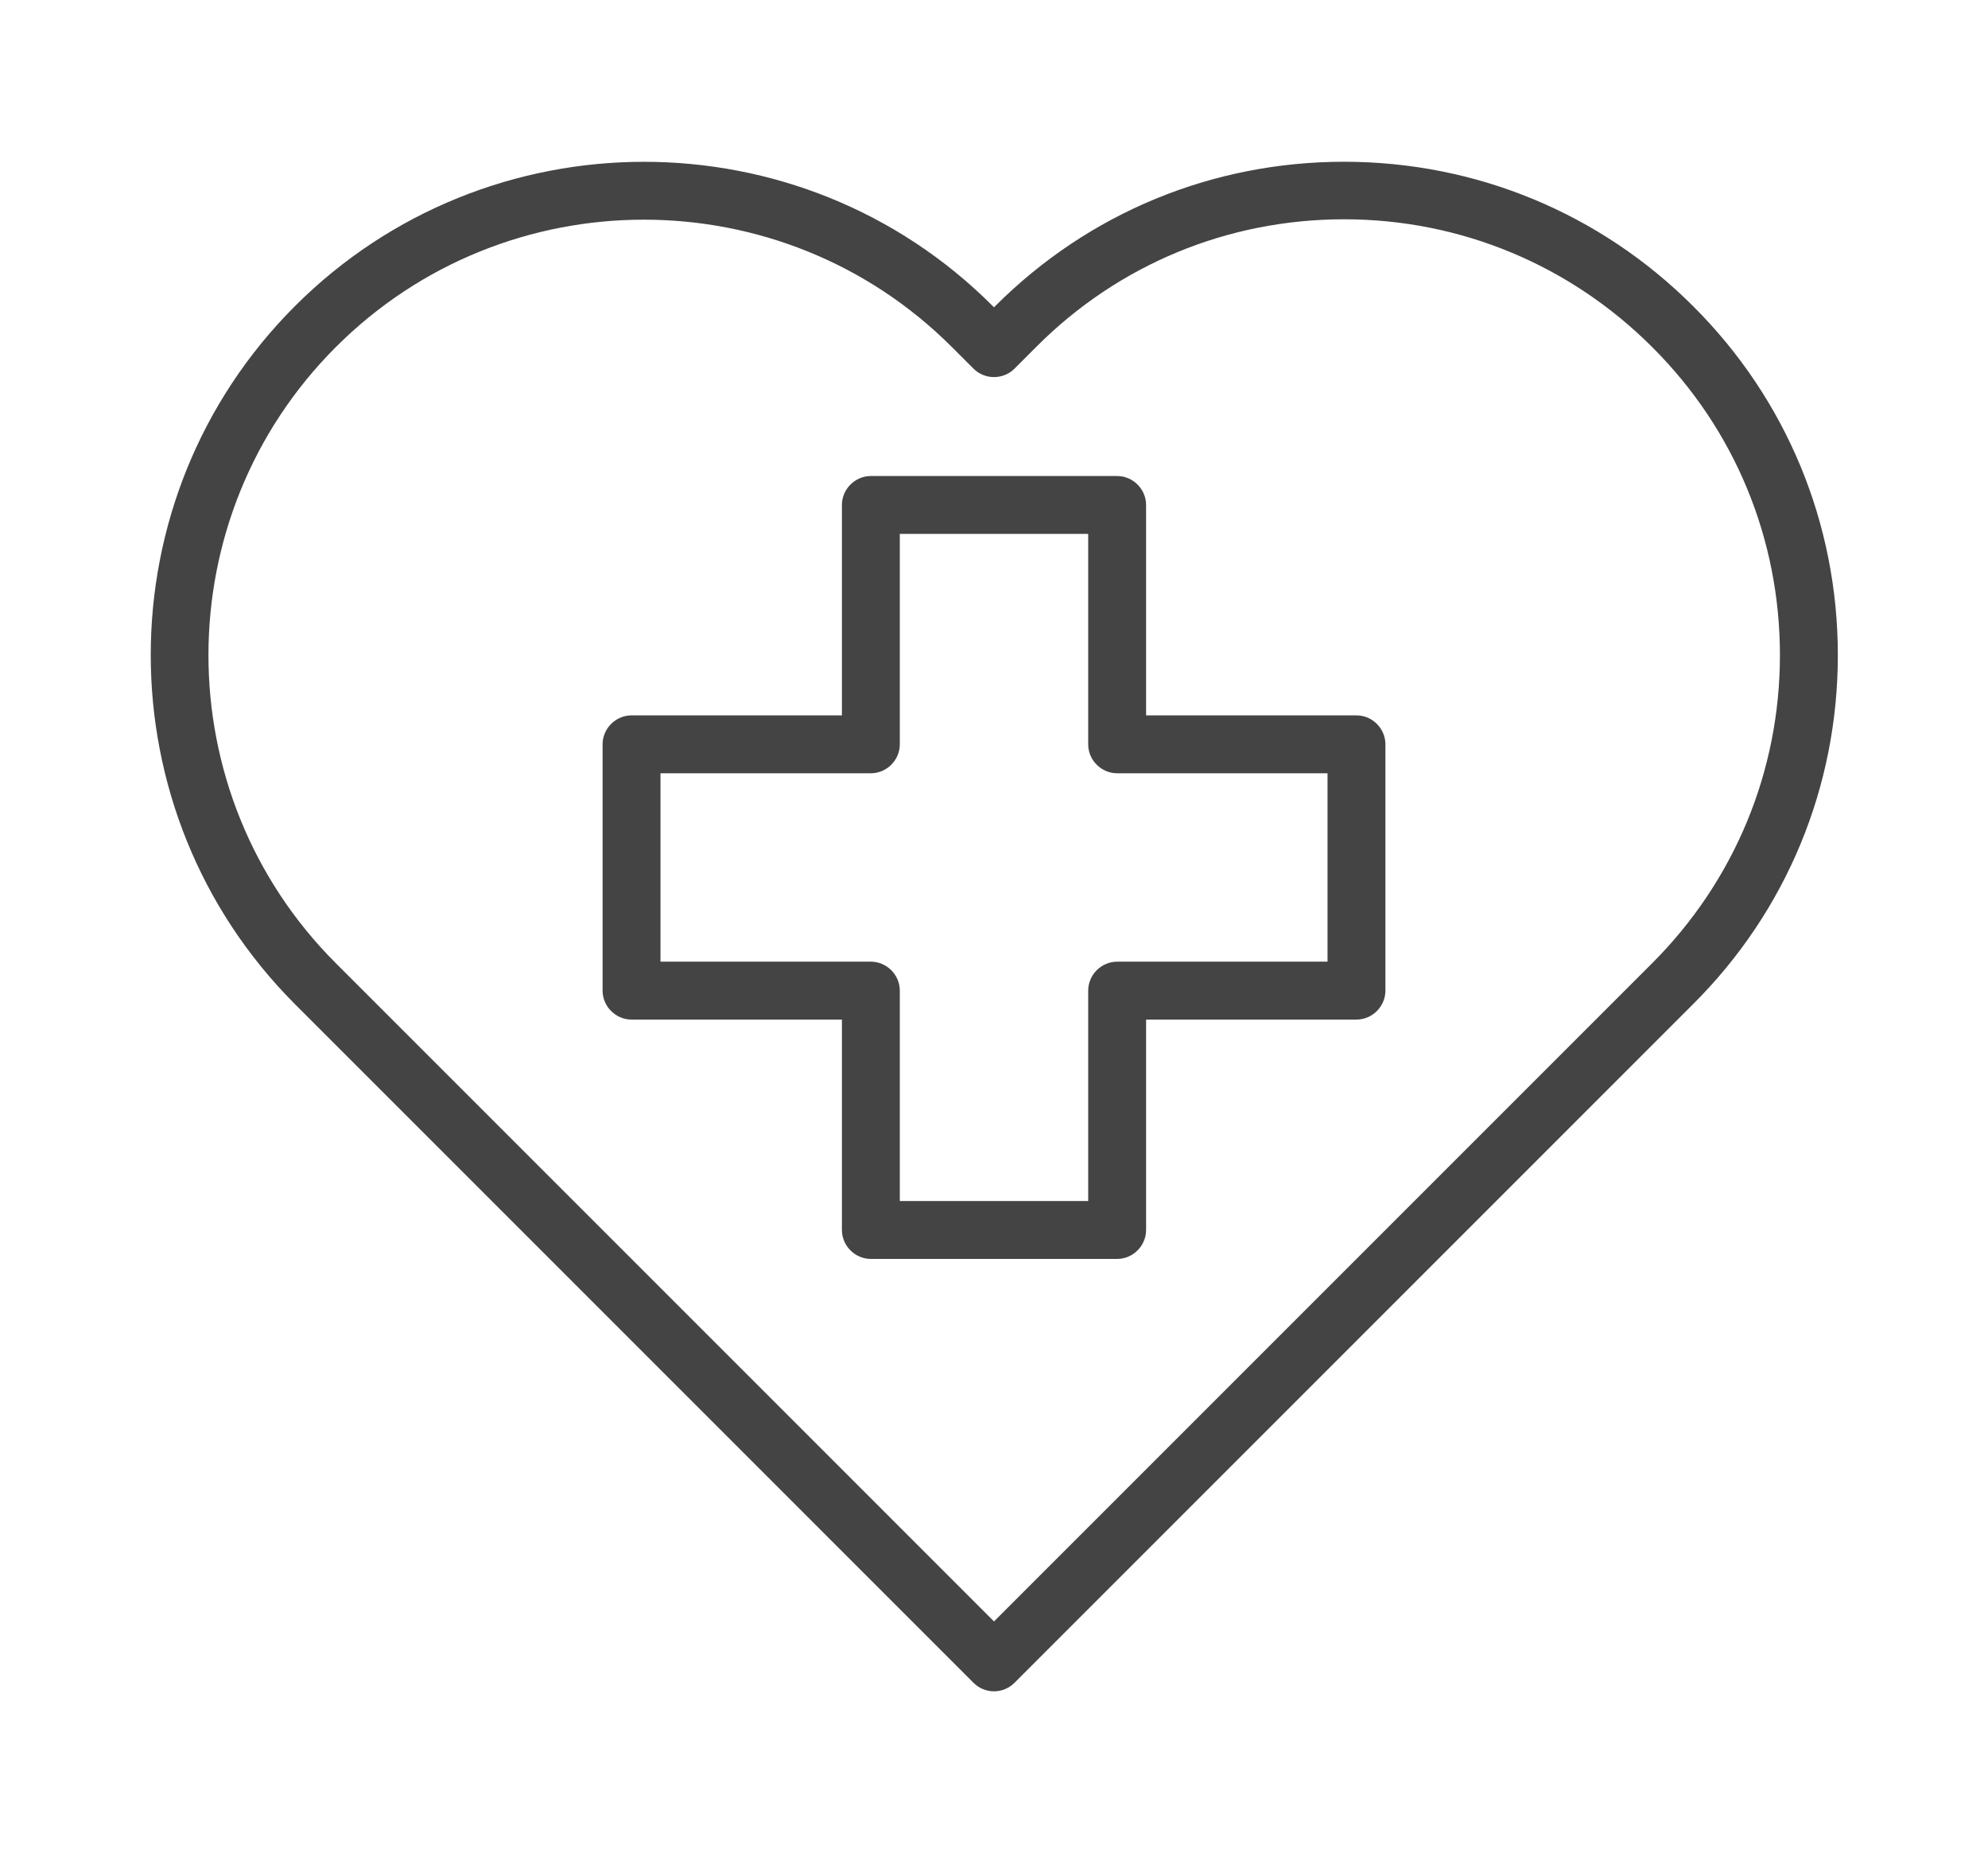 <?xml version="1.0" encoding="UTF-8"?><svg id="Layer_1" xmlns="http://www.w3.org/2000/svg" width="51.5" height="48" viewBox="0 0 51.5 48"><path d="M25.75,43.81c-.2,0-.39-.08-.53-.22L7.64,26.01c-4.98-4.99-4.98-13.1,0-18.08s13.1-4.99,18.08,0l.03.03.03-.03c2.42-2.42,5.63-3.74,9.04-3.74s6.63,1.33,9.04,3.74h0c2.42,2.41,3.75,5.63,3.75,9.04s-1.33,6.63-3.75,9.04l-17.58,17.58c-.14.14-.33.22-.53.22ZM16.68,5.69c-2.89,0-5.78,1.1-7.98,3.3-4.4,4.4-4.4,11.56,0,15.96l17.05,17.05,17.05-17.05c2.13-2.13,3.31-4.97,3.31-7.98s-1.17-5.85-3.31-7.98h0c-2.13-2.13-4.97-3.31-7.98-3.31s-5.85,1.17-7.98,3.31l-.56.56c-.29.29-.77.29-1.06,0l-.56-.56c-2.2-2.2-5.09-3.3-7.98-3.3Z" fill="#444" stroke-width="0"/><path d="M28.94,32.61h-6.38c-.41,0-.75-.34-.75-.75v-5.45h-5.45c-.41,0-.75-.34-.75-.75v-6.38c0-.41.34-.75.75-.75h5.45v-5.45c0-.41.34-.75.75-.75h6.38c.41,0,.75.34.75.75v5.45h5.45c.41,0,.75.34.75.75v6.38c0,.41-.34.75-.75.75h-5.45v5.45c0,.41-.34.75-.75.75ZM23.31,31.11h4.88v-5.45c0-.41.34-.75.75-.75h5.45v-4.88h-5.45c-.41,0-.75-.34-.75-.75v-5.45h-4.88v5.45c0,.41-.34.75-.75.75h-5.45v4.88h5.45c.41,0,.75.34.75.75v5.45Z" fill="#444" stroke-width="0"/><rect width="51.5" height="48" fill="none" stroke-width="0"/></svg>
